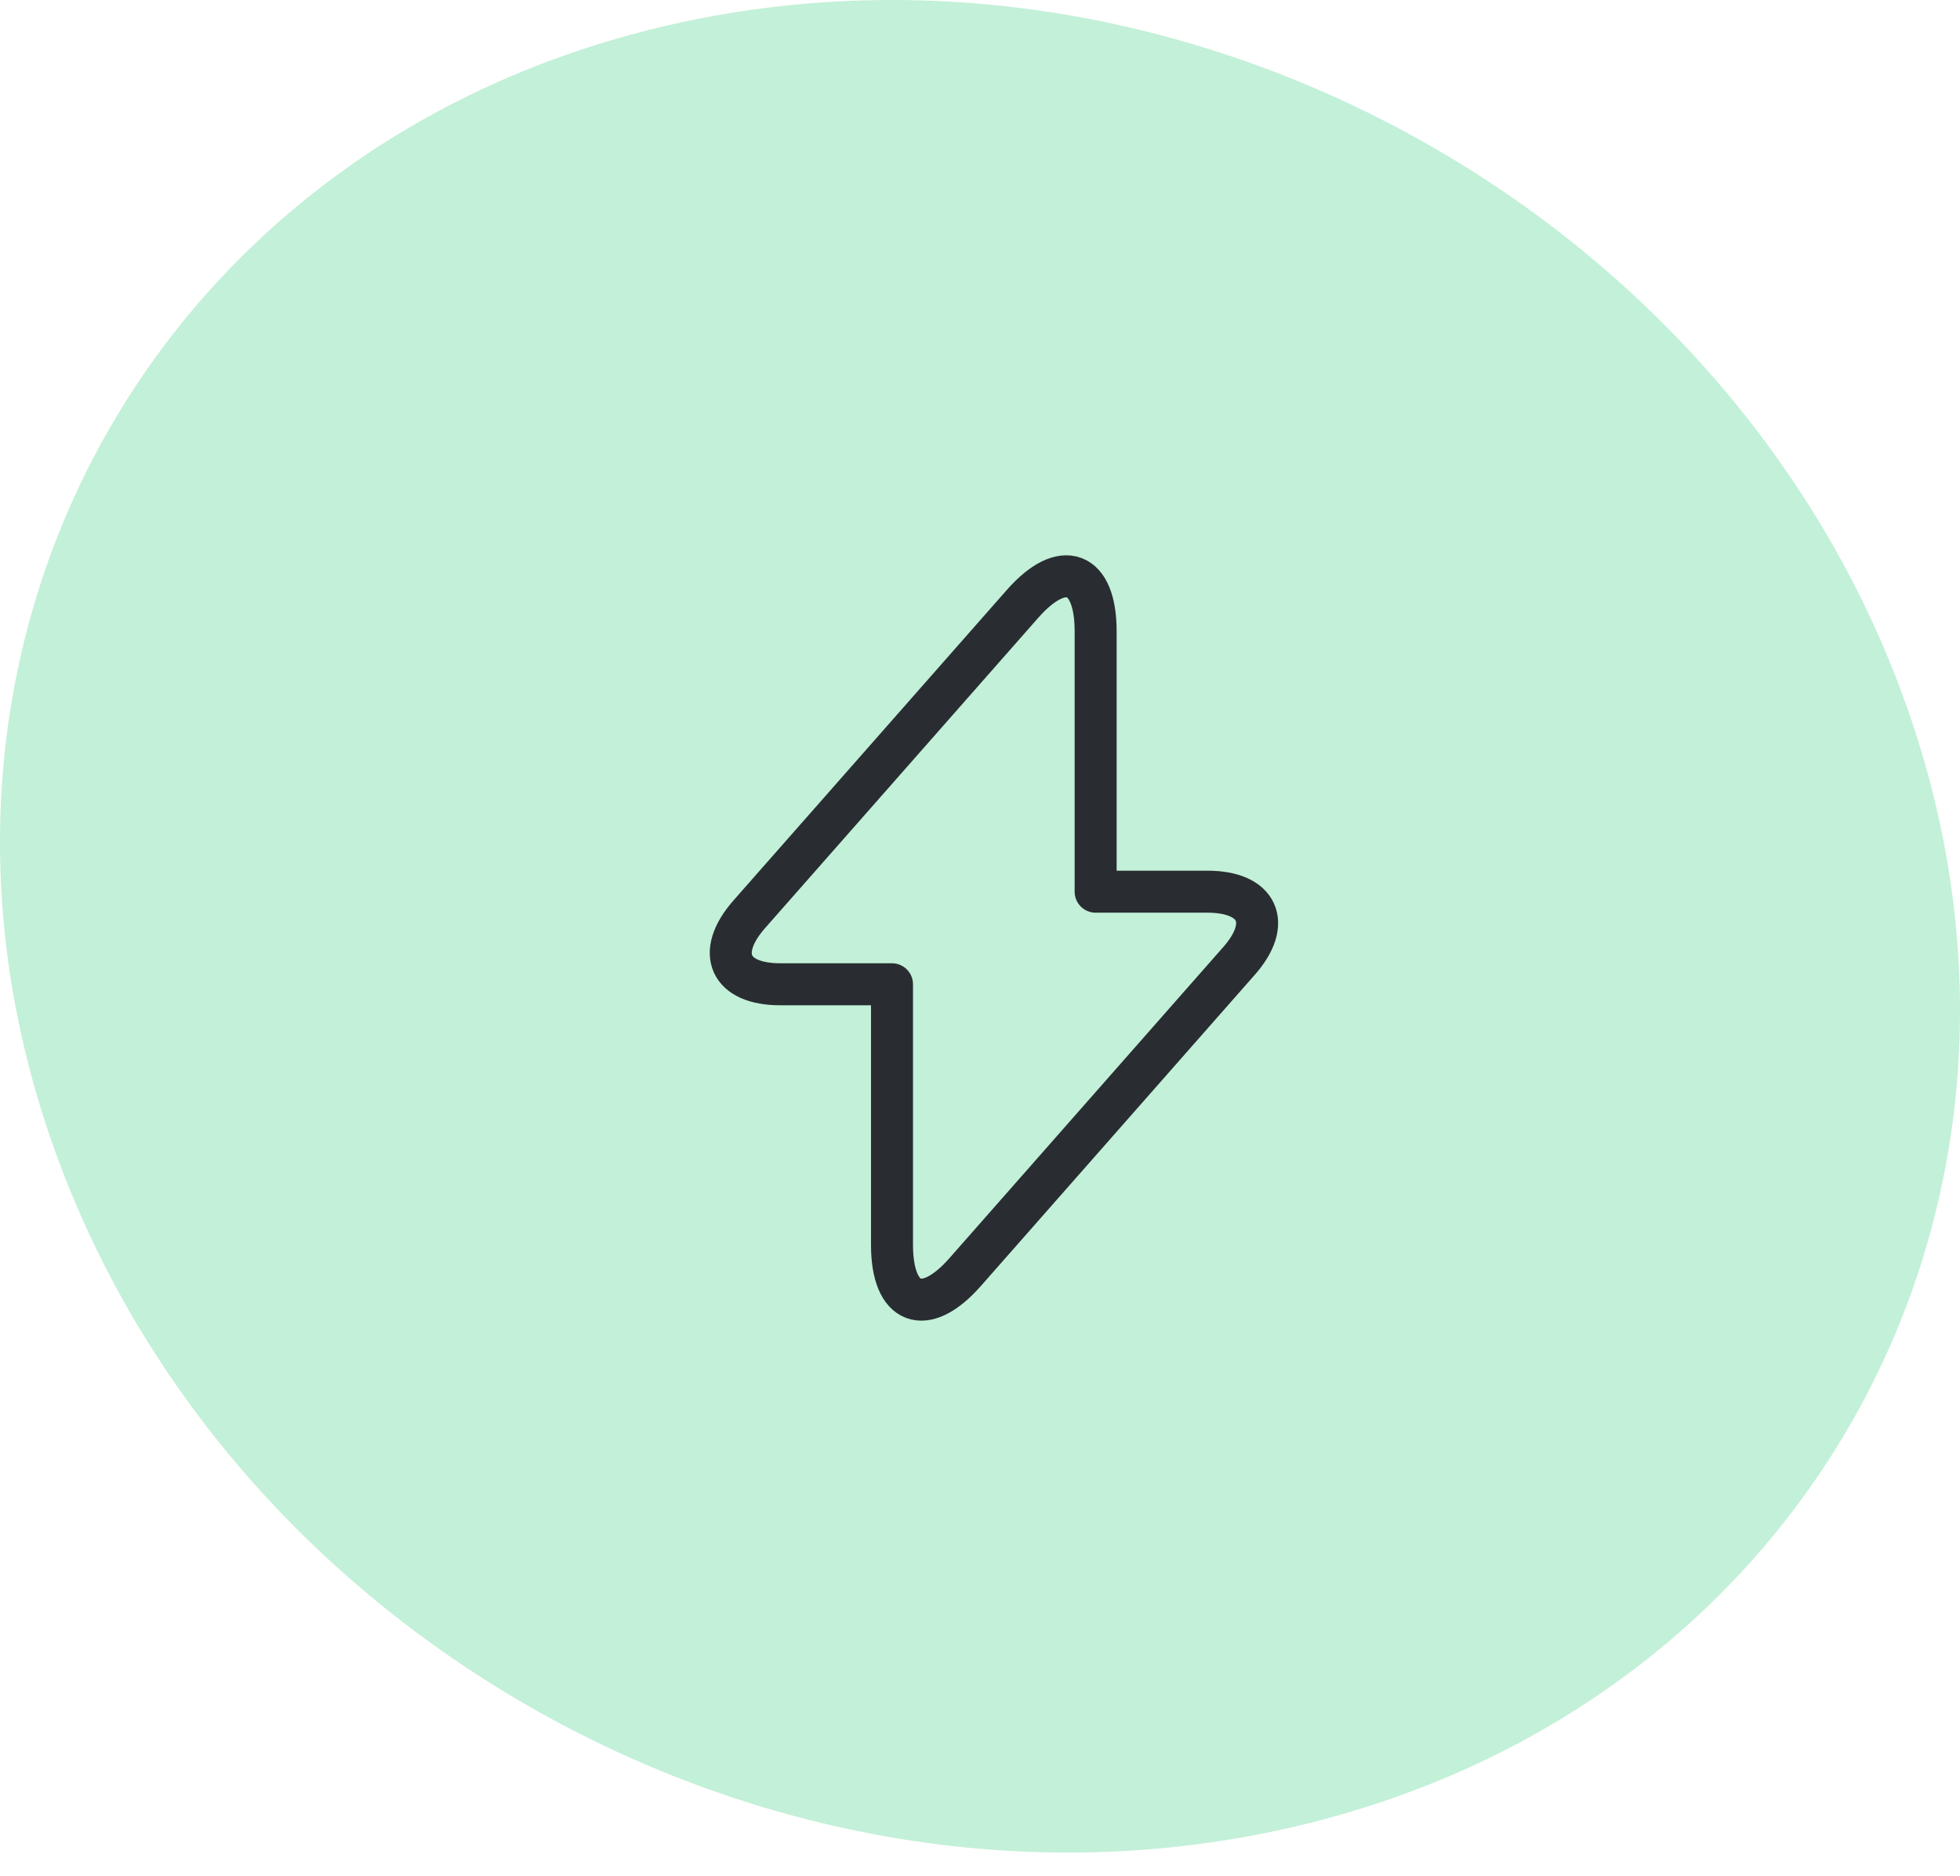 <?xml version="1.0" encoding="UTF-8"?> <svg xmlns="http://www.w3.org/2000/svg" width="70" height="67" viewBox="0 0 70 67" fill="none"> <path d="M46.471 65.185C64.729 60.781 74.389 42.857 68.059 25.126C61.729 7.395 41.787 -3.421 23.529 0.982C5.271 5.386 -4.389 23.31 1.941 41.041C8.271 58.772 28.213 69.589 46.471 65.185Z" fill="#C3F0D8"></path> <path d="M27.866 35.155H31.857V44.455C31.857 46.625 33.033 47.064 34.467 45.437L44.245 34.328C45.446 32.972 44.942 31.848 43.121 31.848H39.13V22.548C39.13 20.378 37.954 19.939 36.52 21.567L26.742 32.675C25.554 34.044 26.058 35.155 27.866 35.155Z" stroke="#292D32" stroke-width="1.5" stroke-miterlimit="10" stroke-linecap="round" stroke-linejoin="round"></path> </svg> 
